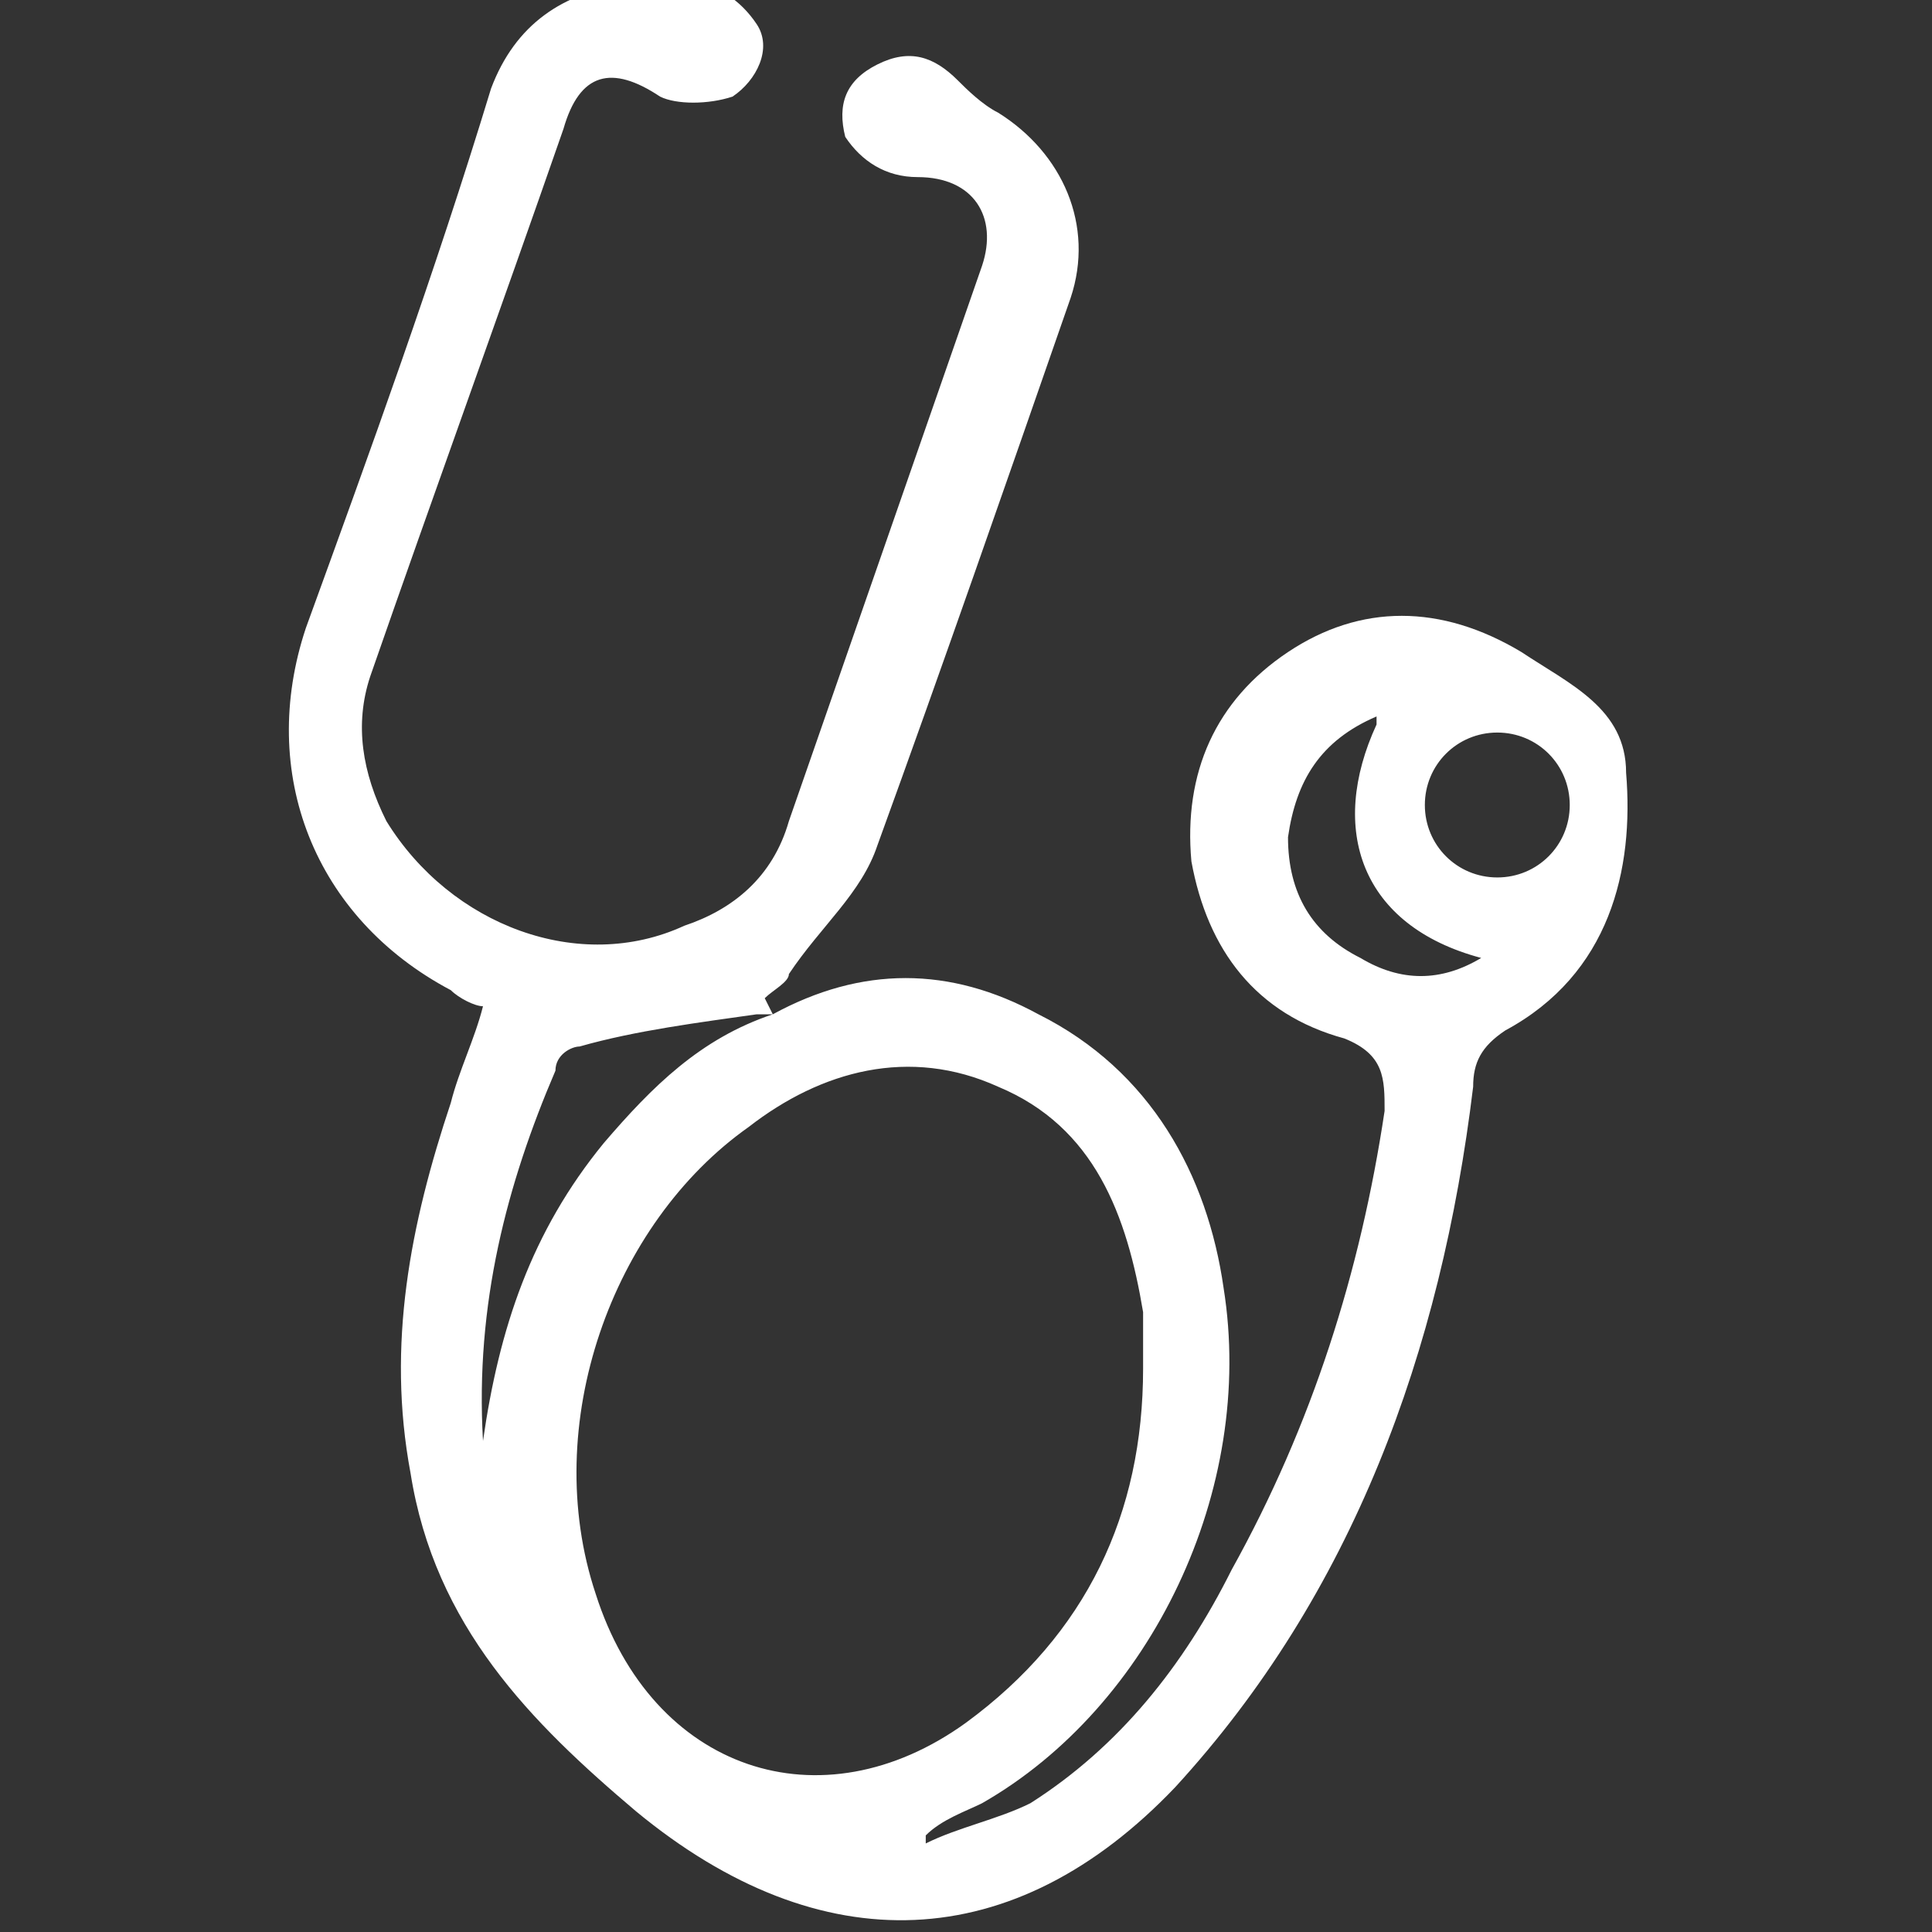 <?xml version="1.0" encoding="UTF-8"?>
<svg xmlns="http://www.w3.org/2000/svg" version="1.1" viewBox="0 0 24 24">
  <rect x="0" y="0" width="24" height="24" fill="#333333" stroke="none"/>
  <defs>
    <style>
      .cls-1 {
        fill: #fff;
      }
    </style>
  </defs>
  <!-- Generator: Adobe Illustrator 28.7.1, SVG Export Plug-In . SVG Version: 1.2.0 Build 142)  -->
  <g>
    <g id="Capa_1">
      <path class="cls-1" d="M9.6,12.6c0,0-.1,0-.2,0-.7.1-1.5.2-2.2.4-.1,0-.3.1-.3.3-.6,1.4-1,2.9-.9,4.6.2-1.4.6-2.6,1.5-3.7.6-.7,1.2-1.3,2.1-1.6,1.1-.6,2.2-.6,3.3,0,1.4.7,2.1,2,2.3,3.4.4,2.5-.9,5.2-3,6.4-.2.1-.5.2-.7.4,0,0,0,0,0,.1.4-.2.9-.3,1.3-.5,1.1-.7,1.9-1.7,2.5-2.9,1-1.8,1.6-3.7,1.9-5.7,0-.4,0-.7-.5-.9-1.1-.3-1.7-1.1-1.9-2.2-.1-1.1.3-2,1.2-2.6.9-.6,1.9-.6,2.9,0,.6.4,1.3.7,1.3,1.5.1,1.2-.2,2.5-1.5,3.2-.3.2-.4.4-.4.7-.4,3.3-1.5,6.3-3.7,8.7-2,2.1-4.4,2.2-6.7.3-1.3-1.1-2.5-2.3-2.8-4.2-.3-1.6,0-3.1.5-4.6.1-.4.3-.8.4-1.2-.1,0-.3-.1-.4-.2-1.7-.9-2.4-2.7-1.8-4.5.8-2.2,1.6-4.4,2.3-6.7.3-.8.9-1.2,1.7-1.3.3,0,.6-.1.8,0,.3,0,.6.2.8.5.2.3,0,.7-.3.9-.3.1-.7.1-.9,0-.6-.4-1-.3-1.2.4-.8,2.3-1.6,4.5-2.4,6.8-.2.6-.1,1.2.2,1.8.8,1.3,2.4,1.9,3.7,1.3.6-.2,1.1-.6,1.3-1.3.8-2.3,1.6-4.6,2.4-6.9.2-.6-.1-1.1-.8-1.1-.4,0-.7-.2-.9-.5-.1-.4,0-.7.4-.9.4-.2.7-.1,1,.2.1.1.3.3.5.4.8.5,1.2,1.4.9,2.3-.8,2.3-1.6,4.6-2.4,6.8-.2.6-.7,1-1.1,1.6,0,.1-.2.2-.3.3ZM18.6,10.9c.5,0,.9-.4.9-.9,0-.5-.4-.9-.9-.9-.5,0-.9.4-.9.9,0,.5.4.9.9.9ZM17.1,8.9c-.7.3-1,.8-1.1,1.5,0,.7.3,1.2.9,1.5.5.3,1,.3,1.5,0-1.5-.4-1.9-1.6-1.3-2.9ZM14.2,16.9c0-.2,0-.4,0-.6-.2-1.2-.6-2.3-1.8-2.8-1.1-.5-2.2-.2-3.1.5-1.7,1.2-2.6,3.7-1.9,5.8.7,2.2,2.8,2.9,4.6,1.6,1.5-1.1,2.2-2.6,2.2-4.4Z"/>
    </g>
  </g>
</svg>